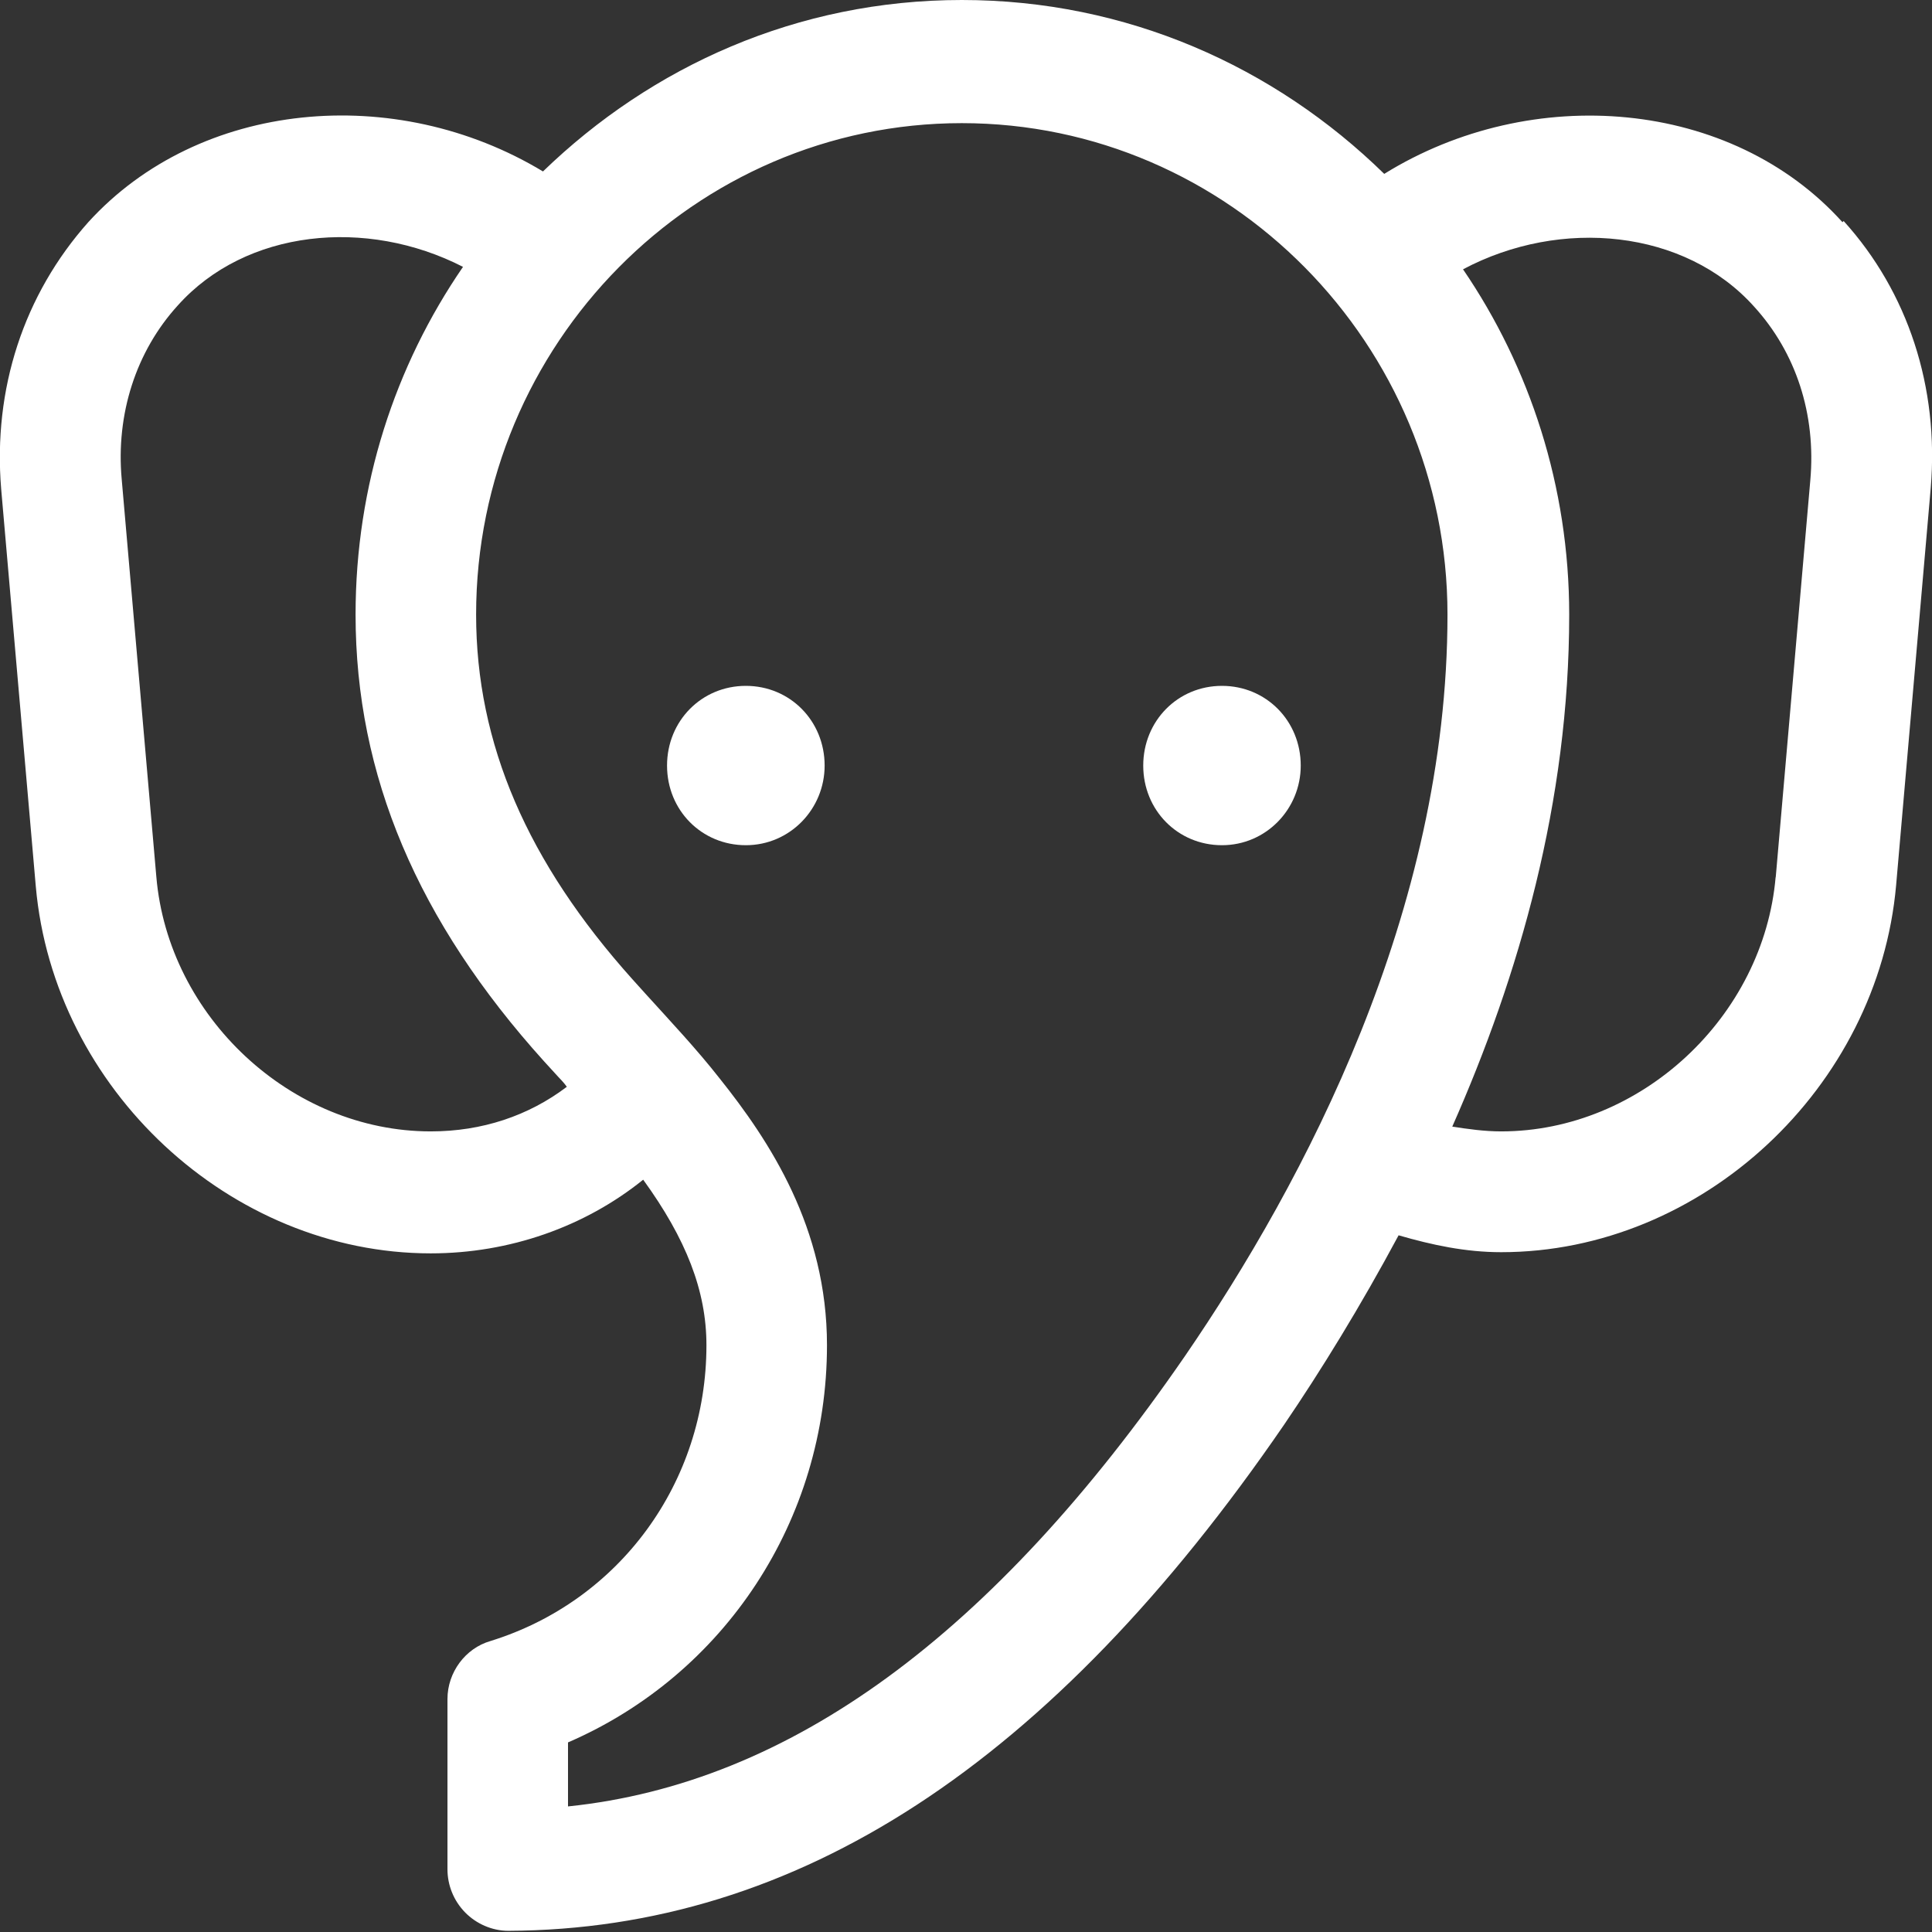 <svg width="23" height="23" viewBox="0 0 23 23" fill="none" xmlns="http://www.w3.org/2000/svg">
<rect x="0" y="0" width="23" height="23" fill="#333333" stroke="none"/>
<g clip-path="url(#clip0_123_500)">
<path d="M21.934 2.645C20.613 1.179 18.241 0.978 16.479 2.07C15.172 0.791 13.411 0 11.45 0C9.49 0 7.756 0.791 6.464 2.041C4.702 0.978 2.372 1.193 1.051 2.645C0.284 3.507 -0.085 4.629 0.014 5.822L0.426 10.551C0.639 12.966 2.742 14.921 5.128 14.921C6.066 14.921 6.961 14.605 7.657 14.044C8.168 14.749 8.41 15.367 8.41 16.014C8.41 17.652 7.373 19.061 5.839 19.536C5.54 19.622 5.327 19.909 5.327 20.226V22.253C5.327 22.439 5.398 22.626 5.54 22.77C5.668 22.899 5.853 22.986 6.052 22.986C9.49 22.971 12.515 21.002 15.286 16.962C15.726 16.316 16.195 15.554 16.65 14.706C17.047 14.821 17.445 14.907 17.871 14.907C20.258 14.907 22.36 12.952 22.573 10.537L22.985 5.808C23.085 4.614 22.716 3.479 21.948 2.631L21.934 2.645ZM1.861 10.436L1.449 5.707C1.378 4.931 1.619 4.183 2.116 3.637C2.926 2.731 4.361 2.587 5.512 3.177C4.702 4.356 4.233 5.779 4.233 7.317C4.233 9.229 4.972 10.968 6.478 12.636L6.648 12.822C6.648 12.822 6.719 12.894 6.748 12.938C6.293 13.283 5.739 13.469 5.128 13.469C3.466 13.469 2.003 12.104 1.861 10.436ZM14.107 16.143C11.819 19.464 9.404 21.232 6.762 21.505V20.743C8.623 19.938 9.845 18.098 9.845 16.014C9.845 14.619 9.163 13.584 8.566 12.837C8.296 12.492 7.984 12.161 7.685 11.831L7.529 11.658C6.279 10.264 5.668 8.855 5.668 7.317C5.668 4.097 8.268 1.466 11.45 1.466C14.632 1.466 17.232 4.097 17.232 7.317C17.232 10.853 15.527 14.073 14.107 16.143ZM21.139 10.436C20.997 12.104 19.534 13.469 17.871 13.469C17.672 13.469 17.474 13.441 17.289 13.412C18.084 11.615 18.681 9.545 18.681 7.317C18.681 5.793 18.212 4.37 17.417 3.206C18.582 2.587 20.059 2.731 20.883 3.651C21.38 4.197 21.622 4.931 21.551 5.721L21.139 10.451V10.436Z" fill="white"></path>
<path d="M9.817 9.114C9.817 9.631 9.405 10.062 8.879 10.062C8.353 10.062 7.941 9.646 7.941 9.114C7.941 8.582 8.353 8.165 8.879 8.165C9.405 8.165 9.817 8.582 9.817 9.114Z" fill="white"></path>
<path d="M15.485 9.114C15.485 9.631 15.073 10.062 14.547 10.062C14.022 10.062 13.61 9.646 13.61 9.114C13.61 8.582 14.022 8.165 14.547 8.165C15.073 8.165 15.485 8.582 15.485 9.114Z" fill="white"></path>
</g>
<defs>
<clipPath id="clip0_123_500">
<rect width="23" height="23" fill="white"></rect>
</clipPath>
</defs>
</svg>